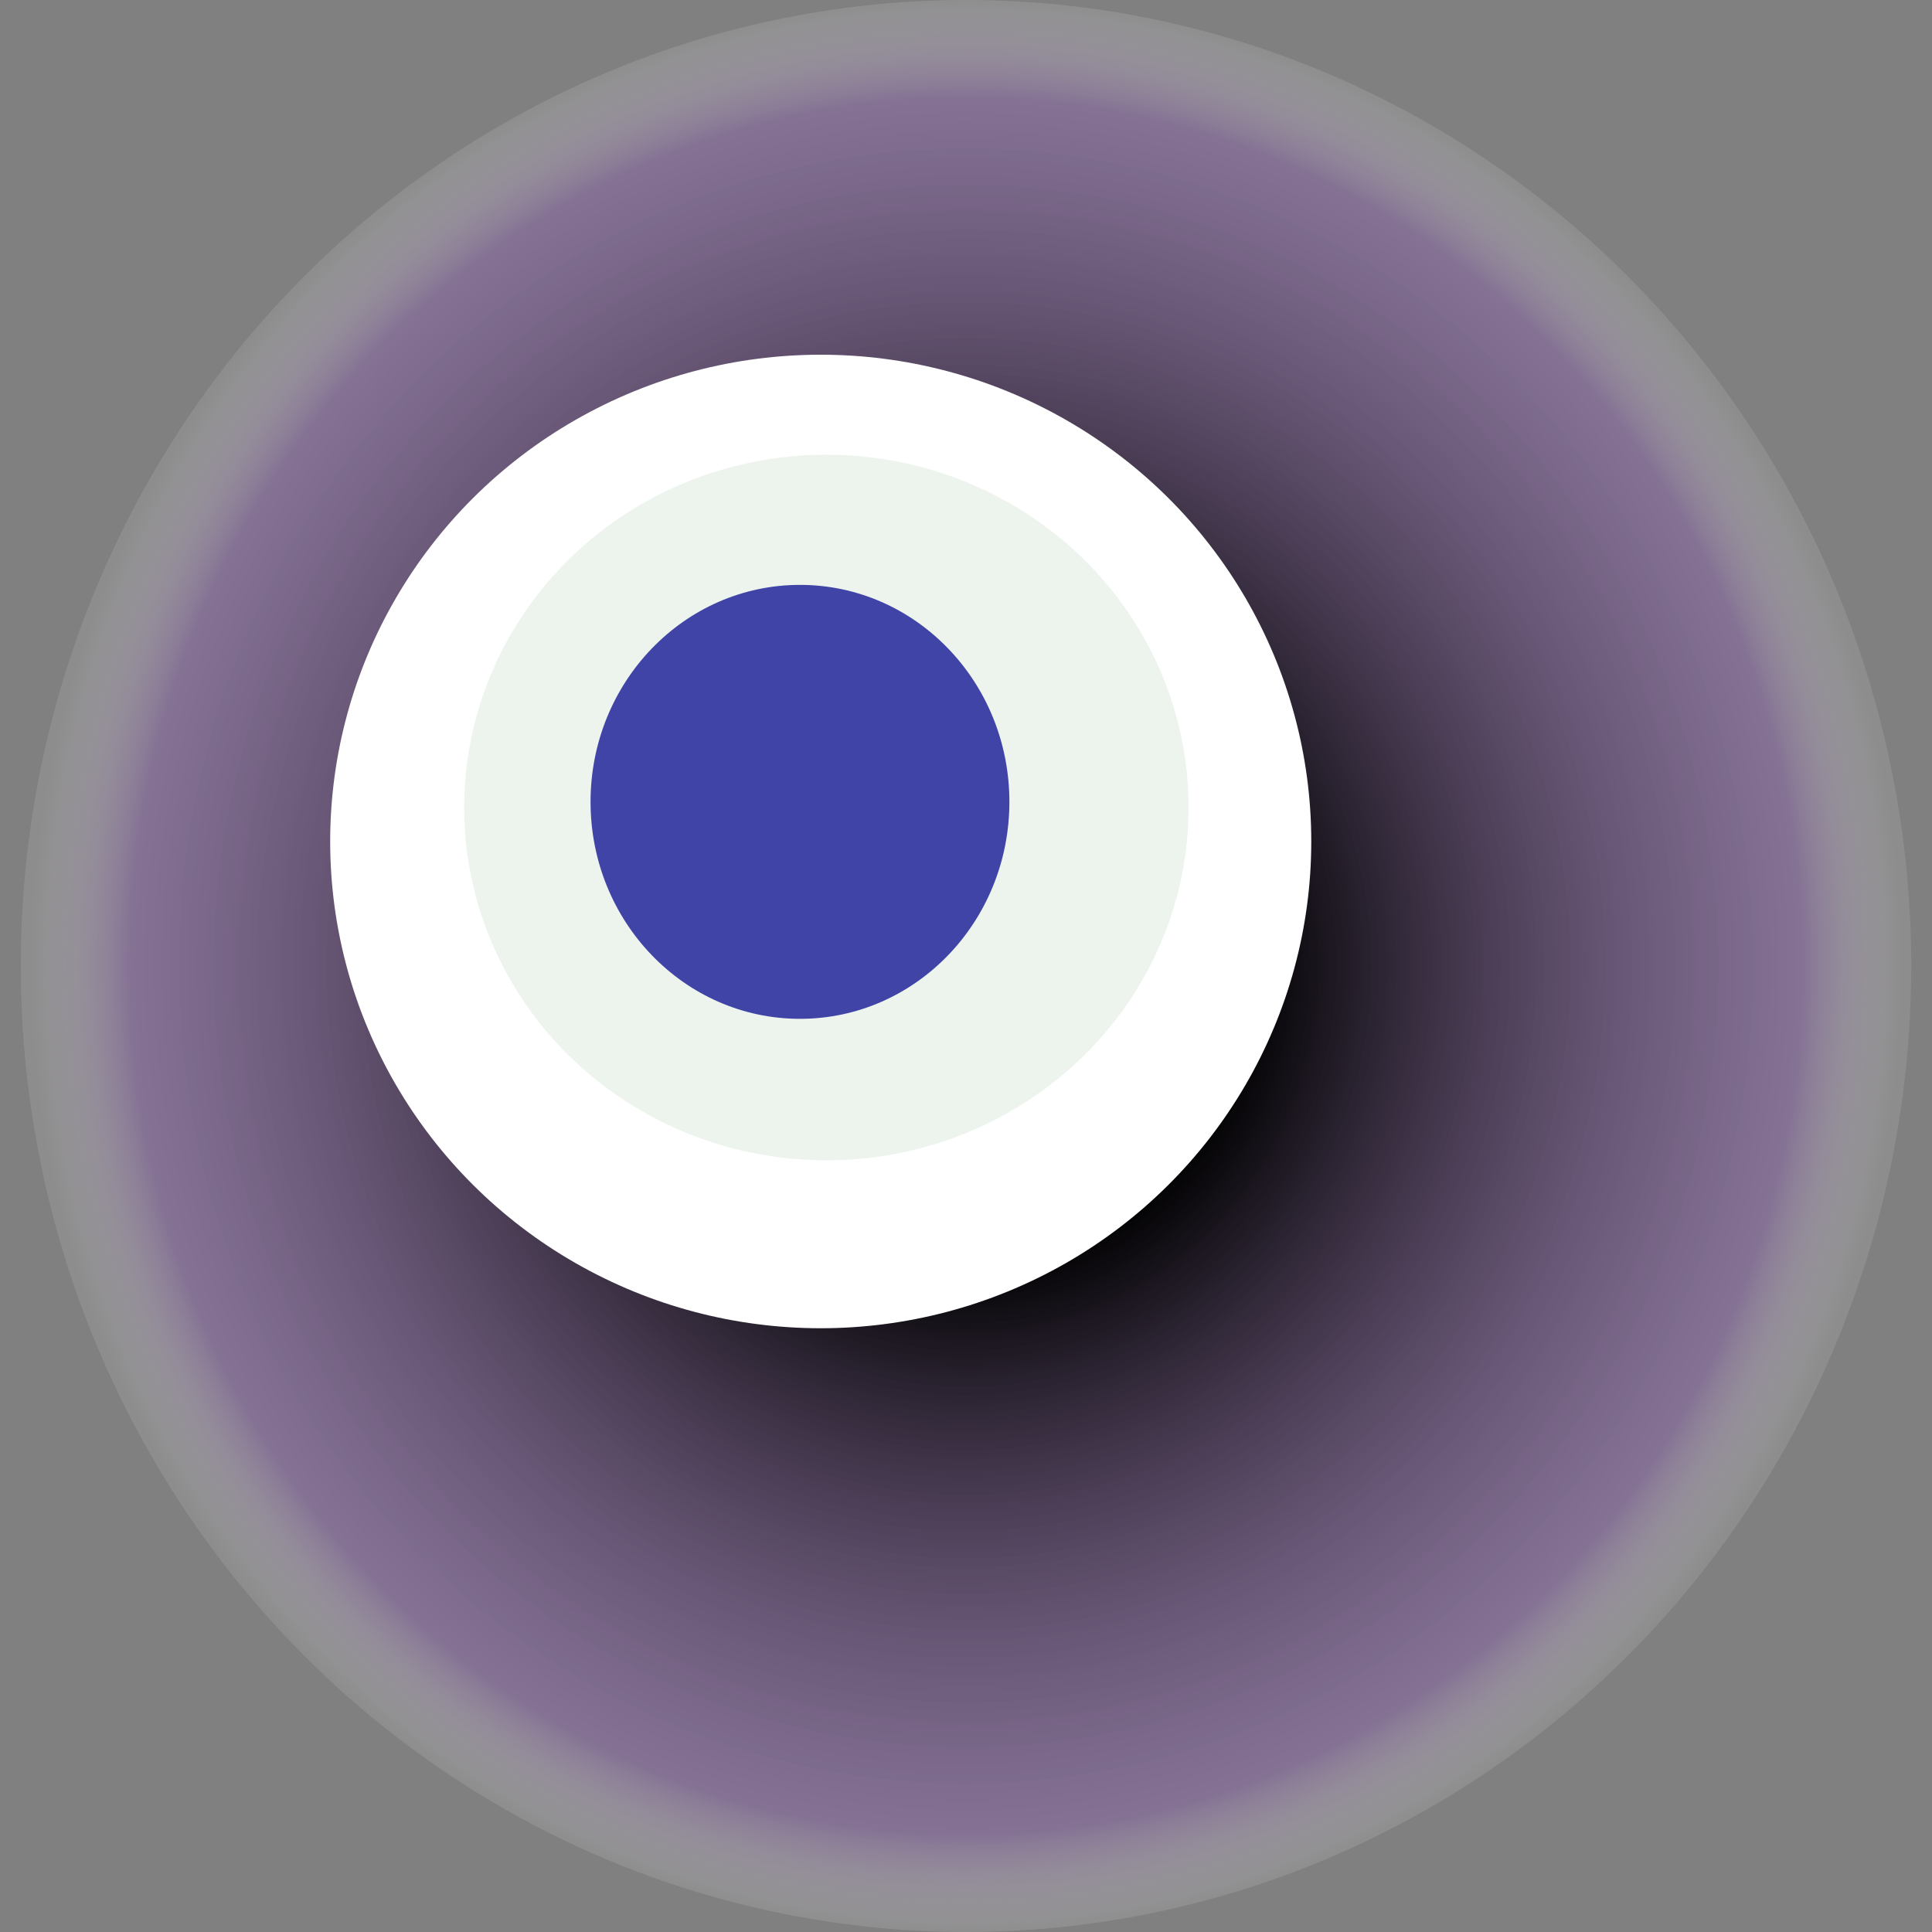 <svg width="1024" height="1024" xmlns="http://www.w3.org/2000/svg"><rect width="100%" height="100%" fill="#808080" stroke="none"/><g><title>0x04620d7d17f832f0d0f58346d714d958f75d523c</title><ellipse ry="512" rx="501" cy="512" cx="512" fill="url(#e_1_g)"/><ellipse ry="258" rx="260" cy="446" cx="435" fill="#FFF"/><ellipse ry="187" rx="192" cy="428" cx="438" fill="rgba(167,203,169,0.2)"/><ellipse ry="115" rx="111" cy="425" cx="424" fill="rgba(22, 24, 150, 0.8)"/><animateTransform attributeName="transform" begin="0s" dur="22s" type="rotate" from="0 512 512" to="360 512 512" repeatCount="indefinite"/><defs><radialGradient id="e_1_g"><stop offset="30%" stop-color="#000"/><stop offset="89%" stop-color="rgba(136,98,167,0.5)"/><stop offset="100%" stop-color="rgba(255,255,255,0.1)"/></radialGradient></defs></g></svg>